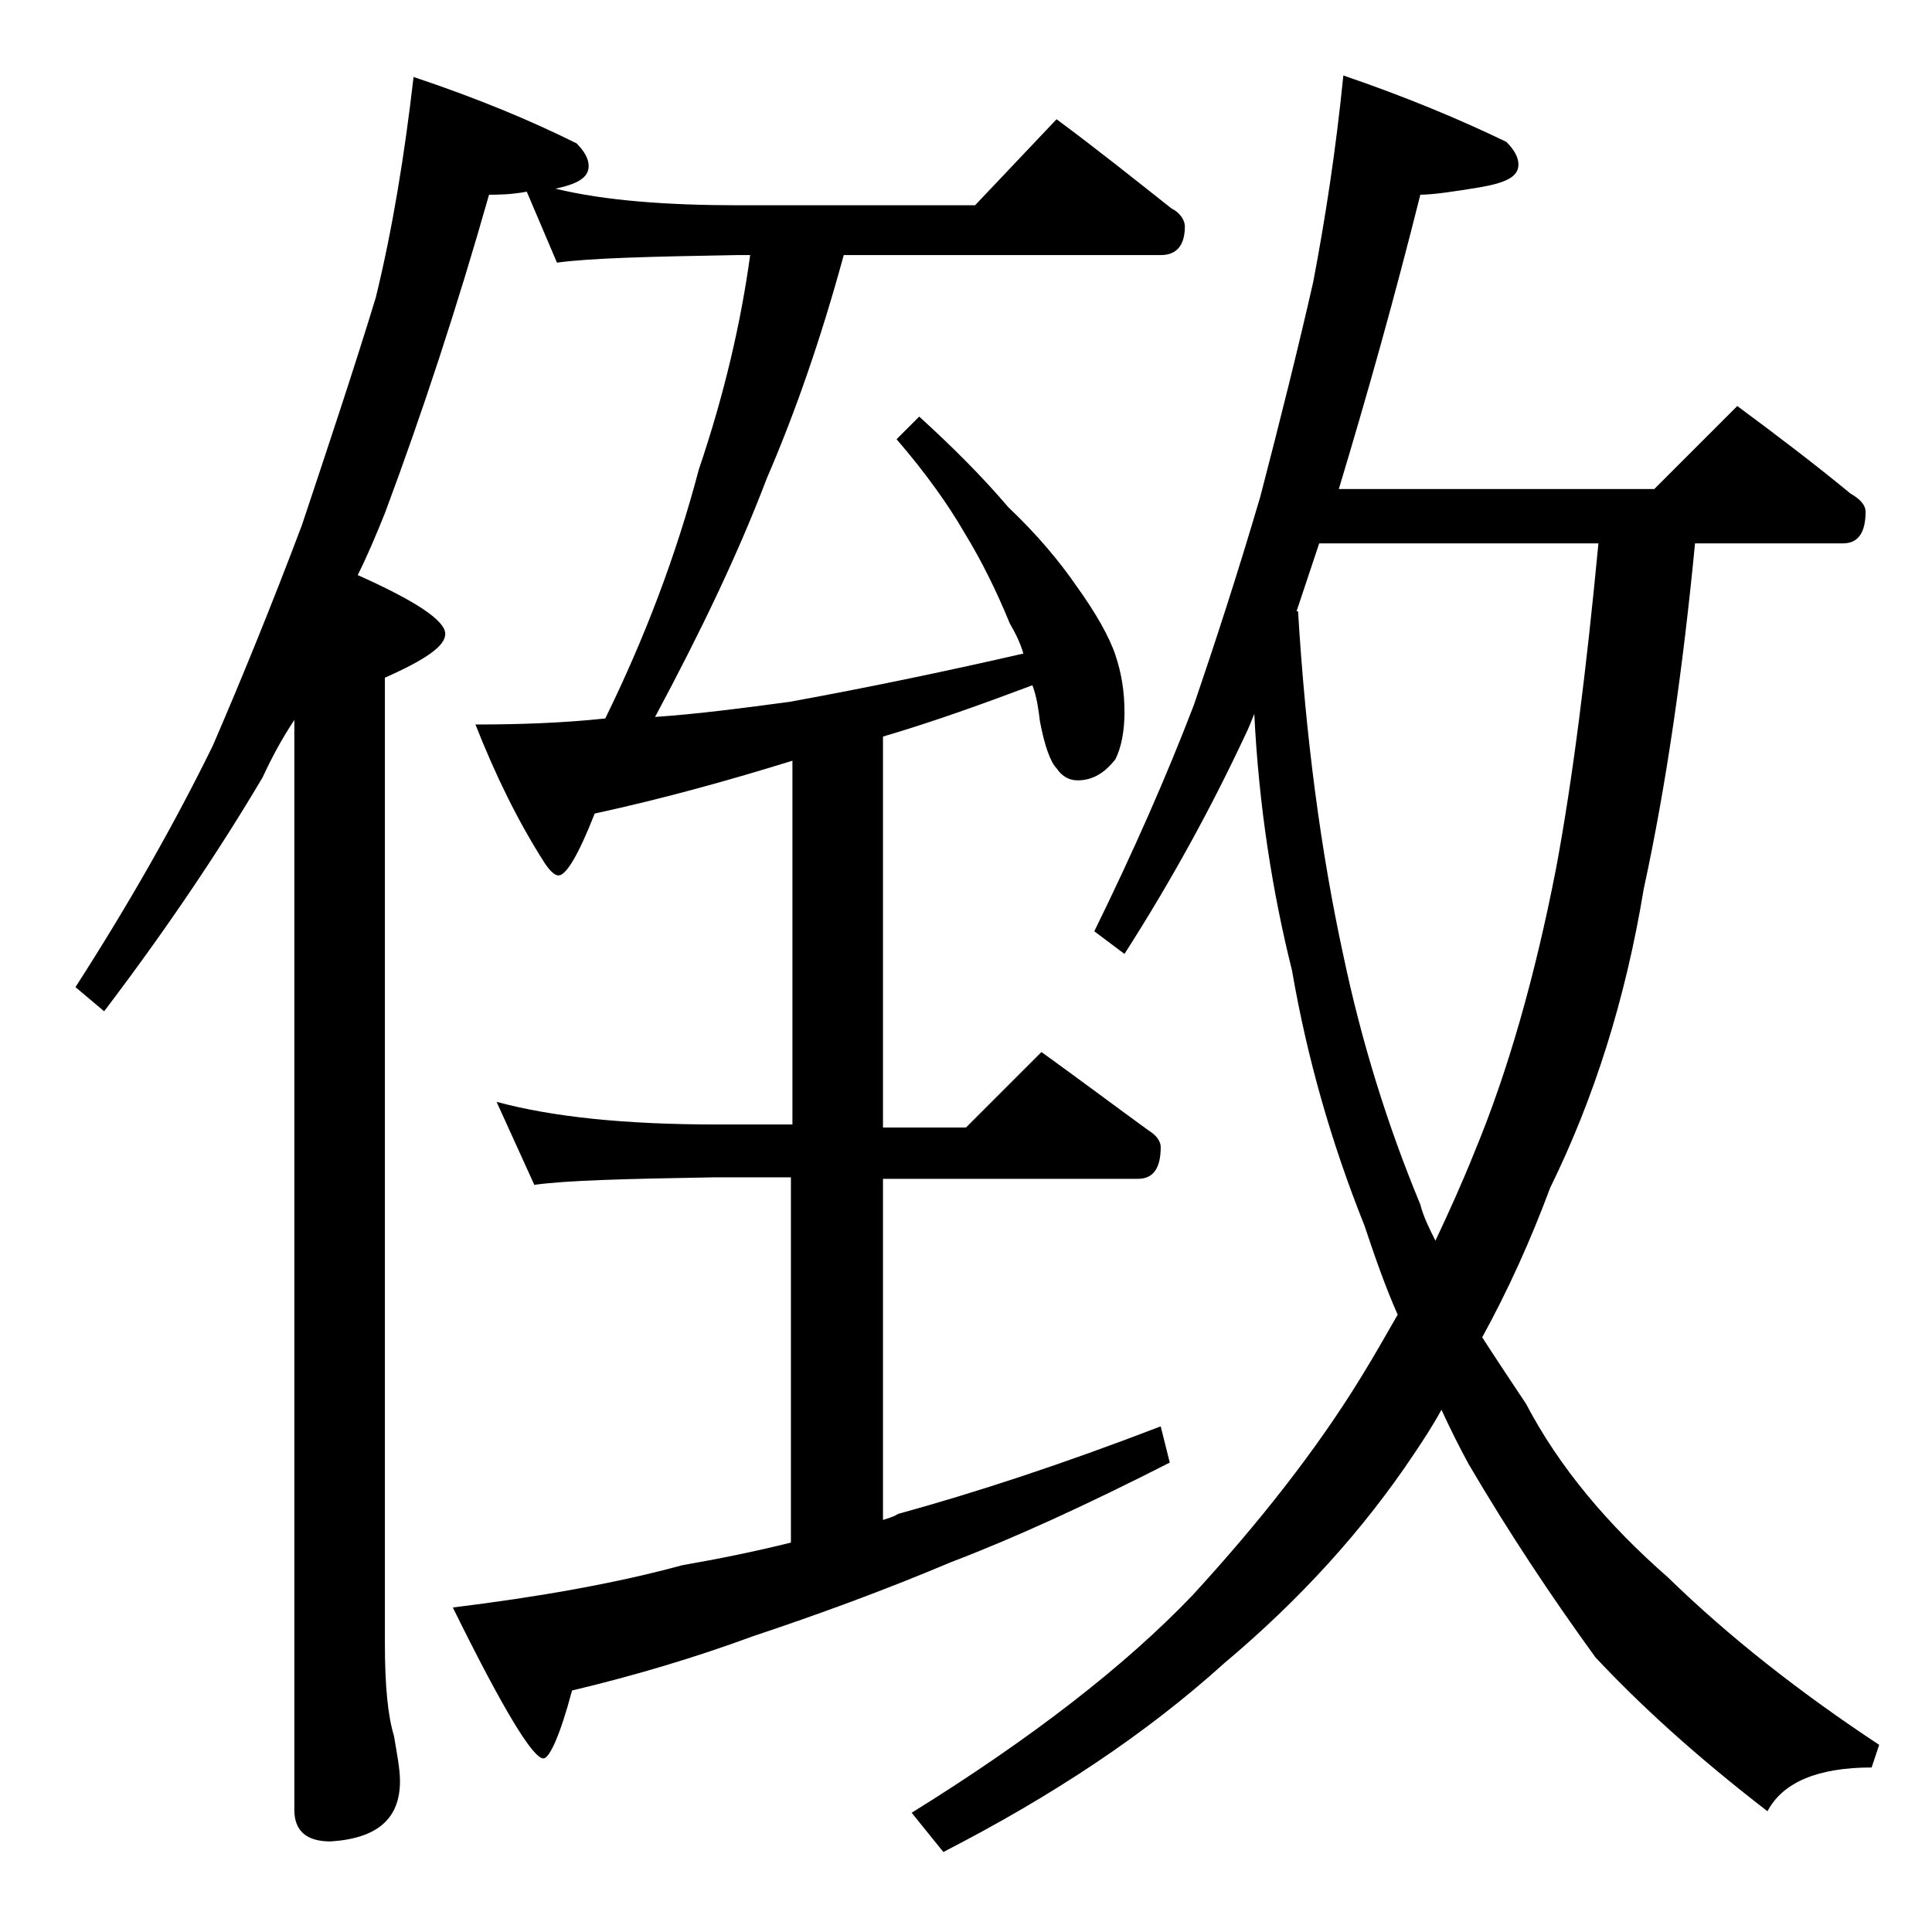 <?xml version="1.0" encoding="utf-8"?>
<!-- Generator: Adobe Illustrator 18.0.0, SVG Export Plug-In . SVG Version: 6.00 Build 0)  -->
<!DOCTYPE svg PUBLIC "-//W3C//DTD SVG 1.1//EN" "http://www.w3.org/Graphics/SVG/1.1/DTD/svg11.dtd">
<svg version="1.1" id="Layer_1" xmlns="http://www.w3.org/2000/svg" xmlns:xlink="http://www.w3.org/1999/xlink" x="0px" y="0px"
	 viewBox="0 0 128 128" enable-background="new 0 0 128 128" xml:space="preserve">
<path d="M34.9,12.7c-1.1,0.2-1.9,0.2-2.5,0.2C30.3,20.3,28,27.3,25.5,34c-0.6,1.5-1.2,2.9-1.8,4.1c3.8,1.7,5.8,3,5.8,3.9
	c0,0.8-1.3,1.7-4,2.9v64c0,2.8,0.2,4.8,0.6,6.1c0.2,1.2,0.4,2.2,0.4,3c0,2.5-1.5,3.8-4.6,4c-1.6,0-2.4-0.7-2.4-2.1V47.7
	c-0.8,1.2-1.5,2.5-2.1,3.8C14.5,56.4,11,61.6,6.9,67L5,65.4c3.6-5.6,6.6-10.9,9.1-16C16,45,18,40.1,20,34.8
	c1.8-5.4,3.5-10.5,4.9-15.1c1.1-4.5,1.9-9.4,2.5-14.6c4.2,1.4,7.8,2.9,10.8,4.4c0.5,0.5,0.8,1,0.8,1.5c0,0.8-0.8,1.2-2.2,1.5
	c3.3,0.8,7.4,1.1,12.2,1.1h15.6L70,7.9c2.7,2,5.2,4,7.6,5.9c0.6,0.3,0.9,0.8,0.9,1.2c0,1.2-0.5,1.9-1.6,1.9h-21
	c-1.5,5.5-3.2,10.4-5.1,14.8c-1.9,5-4.4,10.2-7.4,15.8c2.9-0.2,5.9-0.6,8.9-1c5.5-1,10.7-2.1,15.5-3.2c-0.2-0.7-0.5-1.3-0.9-2
	c-0.9-2.2-1.9-4.2-3-6c-1.1-1.9-2.6-4-4.5-6.2l1.5-1.5c2.2,2,4.2,4,5.9,6c1.9,1.8,3.4,3.6,4.5,5.2c1.3,1.8,2.2,3.4,2.6,4.6
	c0.4,1.2,0.6,2.4,0.6,3.8c0,1.2-0.2,2.3-0.6,3.1c-0.7,0.9-1.5,1.4-2.5,1.4c-0.5,0-1-0.2-1.4-0.8c-0.4-0.4-0.8-1.5-1.1-3.1
	c-0.1-0.8-0.2-1.6-0.5-2.4c-3.2,1.2-6.5,2.4-9.9,3.4v25.9H64l5-5c2.5,1.8,4.9,3.6,7.1,5.2c0.5,0.3,0.8,0.7,0.8,1.1
	c0,1.4-0.5,2.1-1.5,2.1H58.5v22.6c0.3-0.1,0.7-0.2,1-0.4c5.1-1.4,10.9-3.3,17.4-5.8l0.6,2.4c-5.5,2.8-10.3,5-14.5,6.6
	c-4.5,1.9-8.9,3.5-13.1,4.9c-3.8,1.4-7.8,2.6-12,3.6c-0.8,3-1.5,4.5-1.9,4.5c-0.7,0-2.7-3.3-6-10c5.7-0.7,10.8-1.6,15.2-2.8
	c2.3-0.4,4.8-0.9,7.2-1.5V78h-5c-5.9,0.1-9.9,0.2-12,0.5L32.9,73c3.7,1,8.5,1.5,14.6,1.5h5V50.4c-4.2,1.3-8.5,2.5-13.1,3.5
	C38.3,56.7,37.5,58,37,58c-0.2,0-0.5-0.2-0.9-0.8c-1.8-2.8-3.3-5.9-4.6-9.2c2.9,0,5.8-0.1,8.6-0.4c2.6-5.3,4.7-10.8,6.2-16.5
	c1.7-5,2.8-9.8,3.4-14.2h-0.9c-5.8,0.1-9.7,0.2-11.9,0.5L34.9,12.7z M89,5c4.1,1.4,7.7,2.9,10.8,4.4c0.5,0.5,0.8,1,0.8,1.5
	c0,0.8-0.8,1.2-2.5,1.5c-1.8,0.3-3.2,0.5-4,0.5c-1.7,6.8-3.5,13.2-5.4,19.5h20.9l5.5-5.5c2.7,2,5.2,3.9,7.5,5.8c0.7,0.4,1,0.8,1,1.2
	c0,1.4-0.5,2.1-1.5,2.1h-9.8c-0.8,8.3-1.9,16-3.4,22.9c-1.2,7.3-3.3,13.9-6.2,19.8c-1.3,3.5-2.8,6.8-4.5,9.9
	c0.9,1.4,1.9,2.9,2.9,4.4c2.2,4.2,5.4,8,9.4,11.5c4,3.9,8.7,7.6,14,11.1l-0.5,1.5c-3.6,0-5.9,1-6.9,2.9c-4.8-3.7-8.5-7.1-11.4-10.2
	c-2.9-4-5.7-8.2-8.4-12.8c-0.6-1.1-1.2-2.3-1.8-3.6c-0.6,1.1-1.2,2-1.8,2.9c-3.4,5.1-7.6,9.7-12.6,13.9c-5.2,4.7-11.4,8.8-18.6,12.5
	l-2.1-2.6c7.9-4.9,14.1-9.7,18.6-14.4c4.4-4.8,8.2-9.6,11.2-14.5c0.8-1.3,1.6-2.7,2.4-4.1c-0.8-1.8-1.5-3.8-2.2-5.9
	c-2.2-5.5-3.8-11.1-4.8-16.9c-1.3-5.2-2.2-10.9-2.5-17c-0.2,0.5-0.4,1-0.6,1.4c-2.2,4.7-4.8,9.5-8,14.5l-2-1.5
	c2.6-5.3,4.8-10.3,6.6-15c1.4-4.1,2.9-8.7,4.4-13.8c1.3-5,2.5-9.8,3.5-14.2C87.8,14.5,88.5,10,89,5z M85.9,40.5H86
	c0.5,8.3,1.5,15.9,3,22.8c1.2,5.7,2.9,11.2,5.1,16.5c0.2,0.8,0.6,1.6,1,2.4c0.9-1.9,1.8-3.9,2.6-5.9c2.2-5.3,4-11.6,5.4-18.8
	c1.1-5.9,2-13.1,2.8-21.5H87.4C86.9,37.5,86.4,39,85.9,40.5z"/>
</svg>

